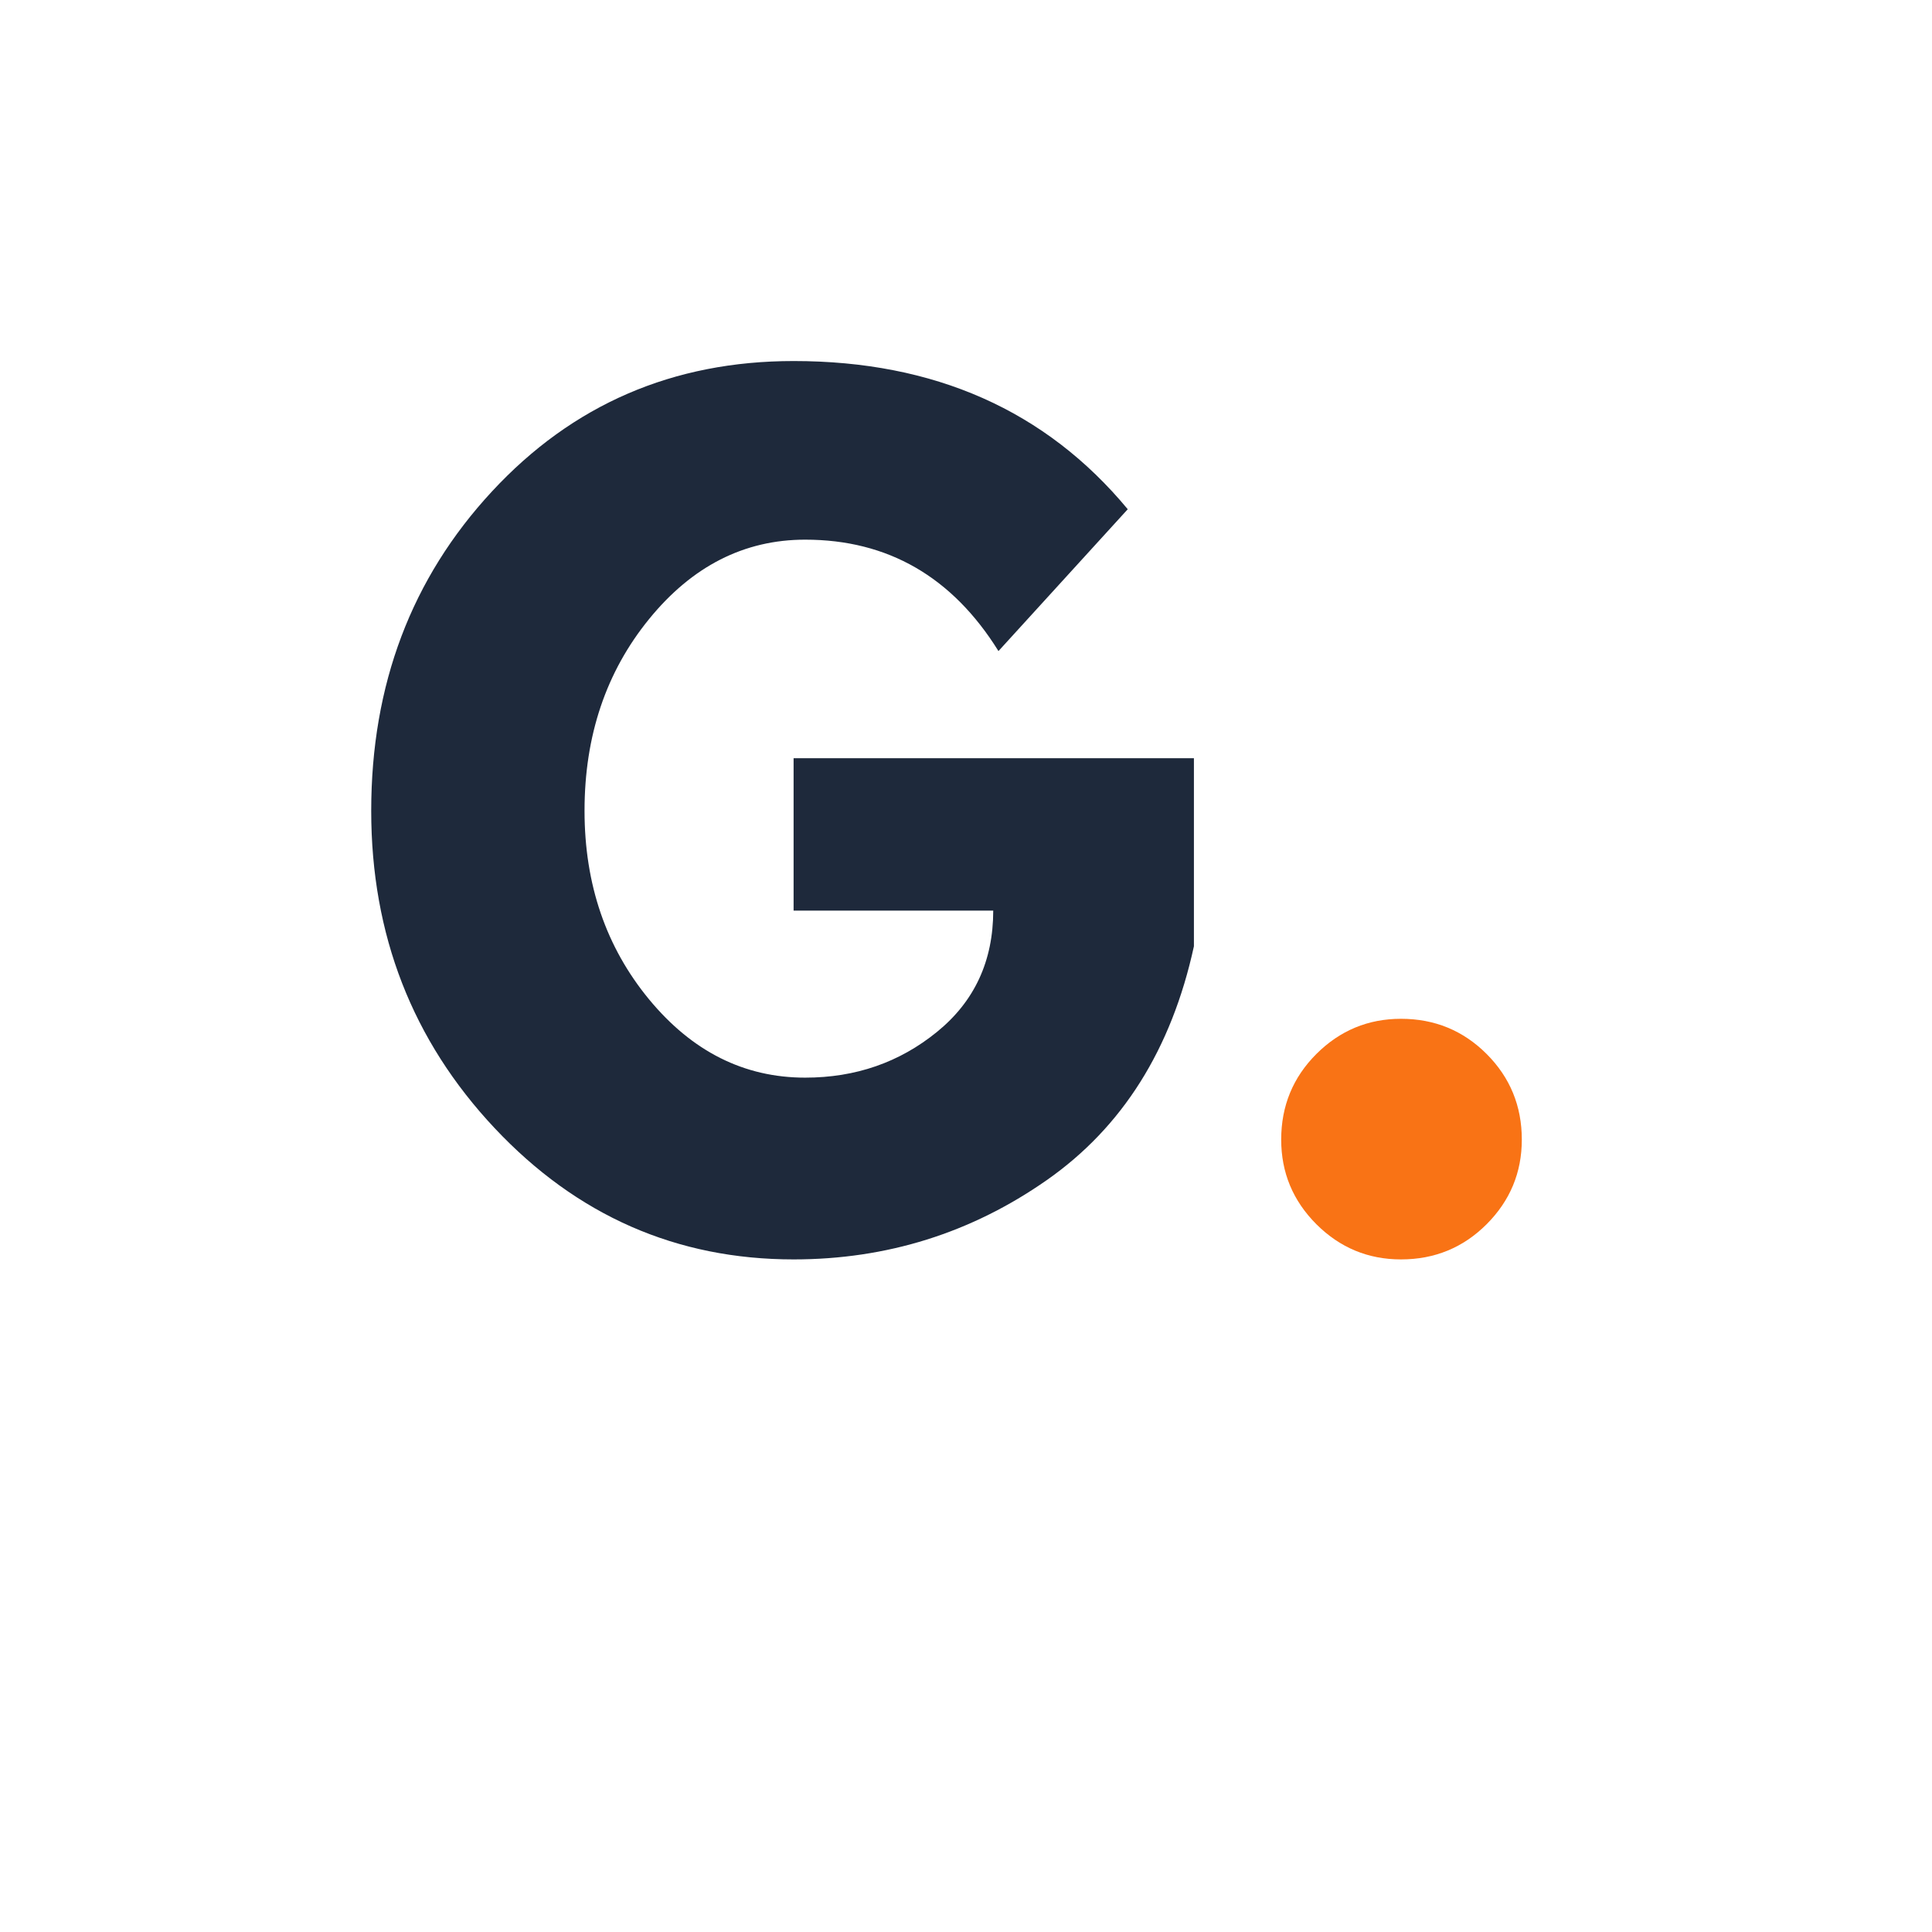 <svg xmlns="http://www.w3.org/2000/svg" xmlns:xlink="http://www.w3.org/1999/xlink" width="500" zoomAndPan="magnify" viewBox="0 0 375 375" height="500" preserveAspectRatio="xMidYMid meet" version="1.0"><defs><g/><clipPath id="57103e02ef"><rect x="0" width="243" y="0" height="257"/></clipPath></defs><g transform="matrix(1, 0, 0, 1, 67, 58)"><g clip-path="url(#57103e02ef)"><g fill="#1e293b" fill-opacity="1"><g transform="translate(0.364, 183.389)"><g><path d="M 164.375 -94.219 L 164.375 -57.719 C 160.02 -37.727 150.5 -22.598 135.812 -12.328 C 121.133 -2.066 104.754 3.062 86.672 3.062 C 63.961 3.062 44.617 -5.43 28.641 -22.422 C 12.672 -39.422 4.688 -59.953 4.688 -84.016 C 4.688 -108.492 12.504 -129.16 28.141 -146.016 C 43.773 -162.879 63.285 -171.312 86.672 -171.312 C 114.004 -171.312 135.625 -161.723 151.531 -142.547 L 126.438 -115.016 C 117.469 -129.43 104.961 -136.641 88.922 -136.641 C 77.086 -136.641 66.988 -131.504 58.625 -121.234 C 50.27 -110.973 46.094 -98.566 46.094 -84.016 C 46.094 -69.742 50.27 -57.539 58.625 -47.406 C 66.988 -37.281 77.086 -32.219 88.922 -32.219 C 98.703 -32.219 107.227 -35.176 114.5 -41.094 C 121.781 -47.008 125.422 -54.859 125.422 -64.641 L 86.672 -64.641 L 86.672 -94.219 Z M 164.375 -94.219 "/></g></g></g><g fill="#f97315" fill-opacity="1"><g transform="translate(169.445, 183.389)"><g><path d="M 35.484 -43.641 C 42.016 -43.641 47.555 -41.363 52.109 -36.812 C 56.66 -32.258 58.938 -26.719 58.938 -20.188 C 58.938 -13.801 56.66 -8.328 52.109 -3.766 C 47.555 0.785 42.016 3.062 35.484 3.062 C 29.098 3.062 23.625 0.785 19.062 -3.766 C 14.508 -8.328 12.234 -13.801 12.234 -20.188 C 12.234 -26.719 14.508 -32.258 19.062 -36.812 C 23.625 -41.363 29.098 -43.641 35.484 -43.641 Z M 35.484 -43.641 "/></g></g></g></g></g></svg>
